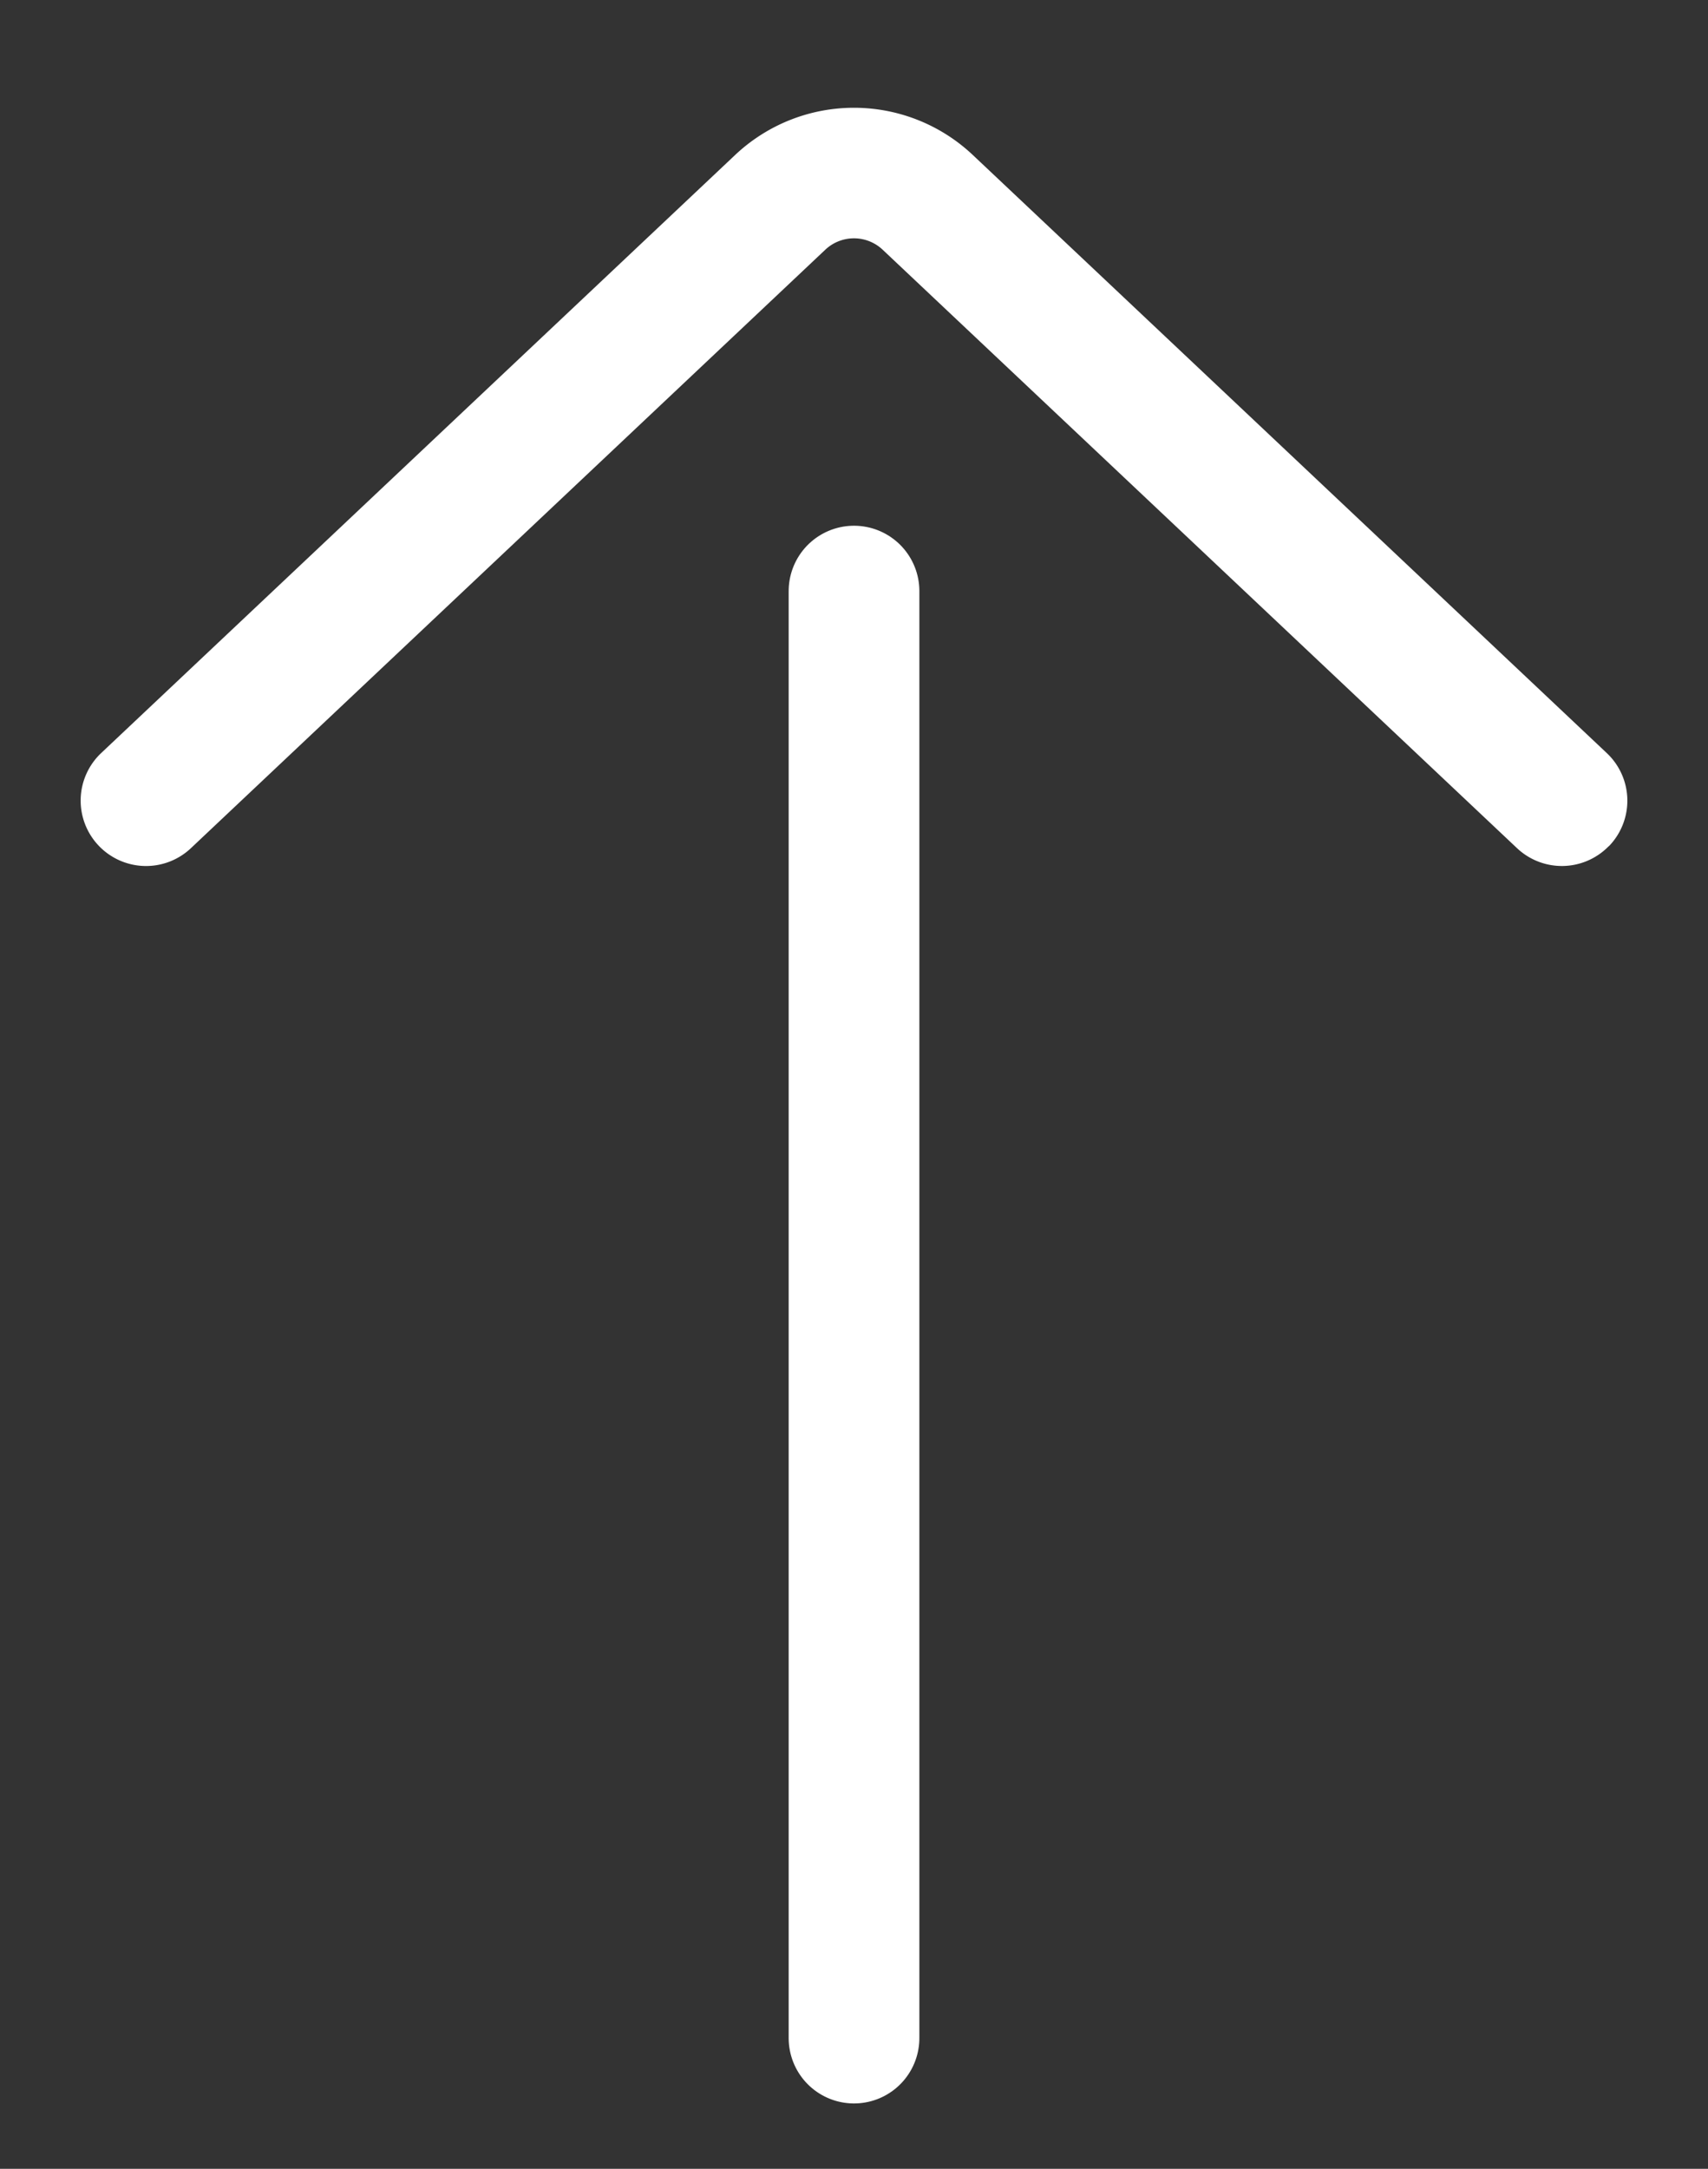<svg xmlns="http://www.w3.org/2000/svg" width="15.682" height="19.908" viewBox="0 0 15.682 19.908">
  <rect x="0" y="0" width="15.682" height="19.908" fill="#333333" stroke="none"/>
  <g id="arrow" transform="translate(1.2 18.708) rotate(-90)">
    <g id="Group-3" transform="translate(0 0)">
      <line id="Path-2" y1="9.392" x2="9.392" transform="translate(6.641 0) rotate(45)" fill="none" stroke="#fff" stroke-linecap="round" stroke-width="1.2"/>
      <path id="Path-3" d="M9.192,9.792a.6.6,0,0,1-.6-.582l-.234-8A.384.384,0,0,0,7.981.834L-.018.6A.6.6,0,0,1-.6-.018.6.6,0,0,1,.018-.6l8,.234A1.59,1.59,0,0,1,9.558,1.176l.234,8a.6.6,0,0,1-.582.617Z" transform="translate(11.359 0.141) rotate(45)" fill="#fff"/>
    </g>
  </g>
</svg>
